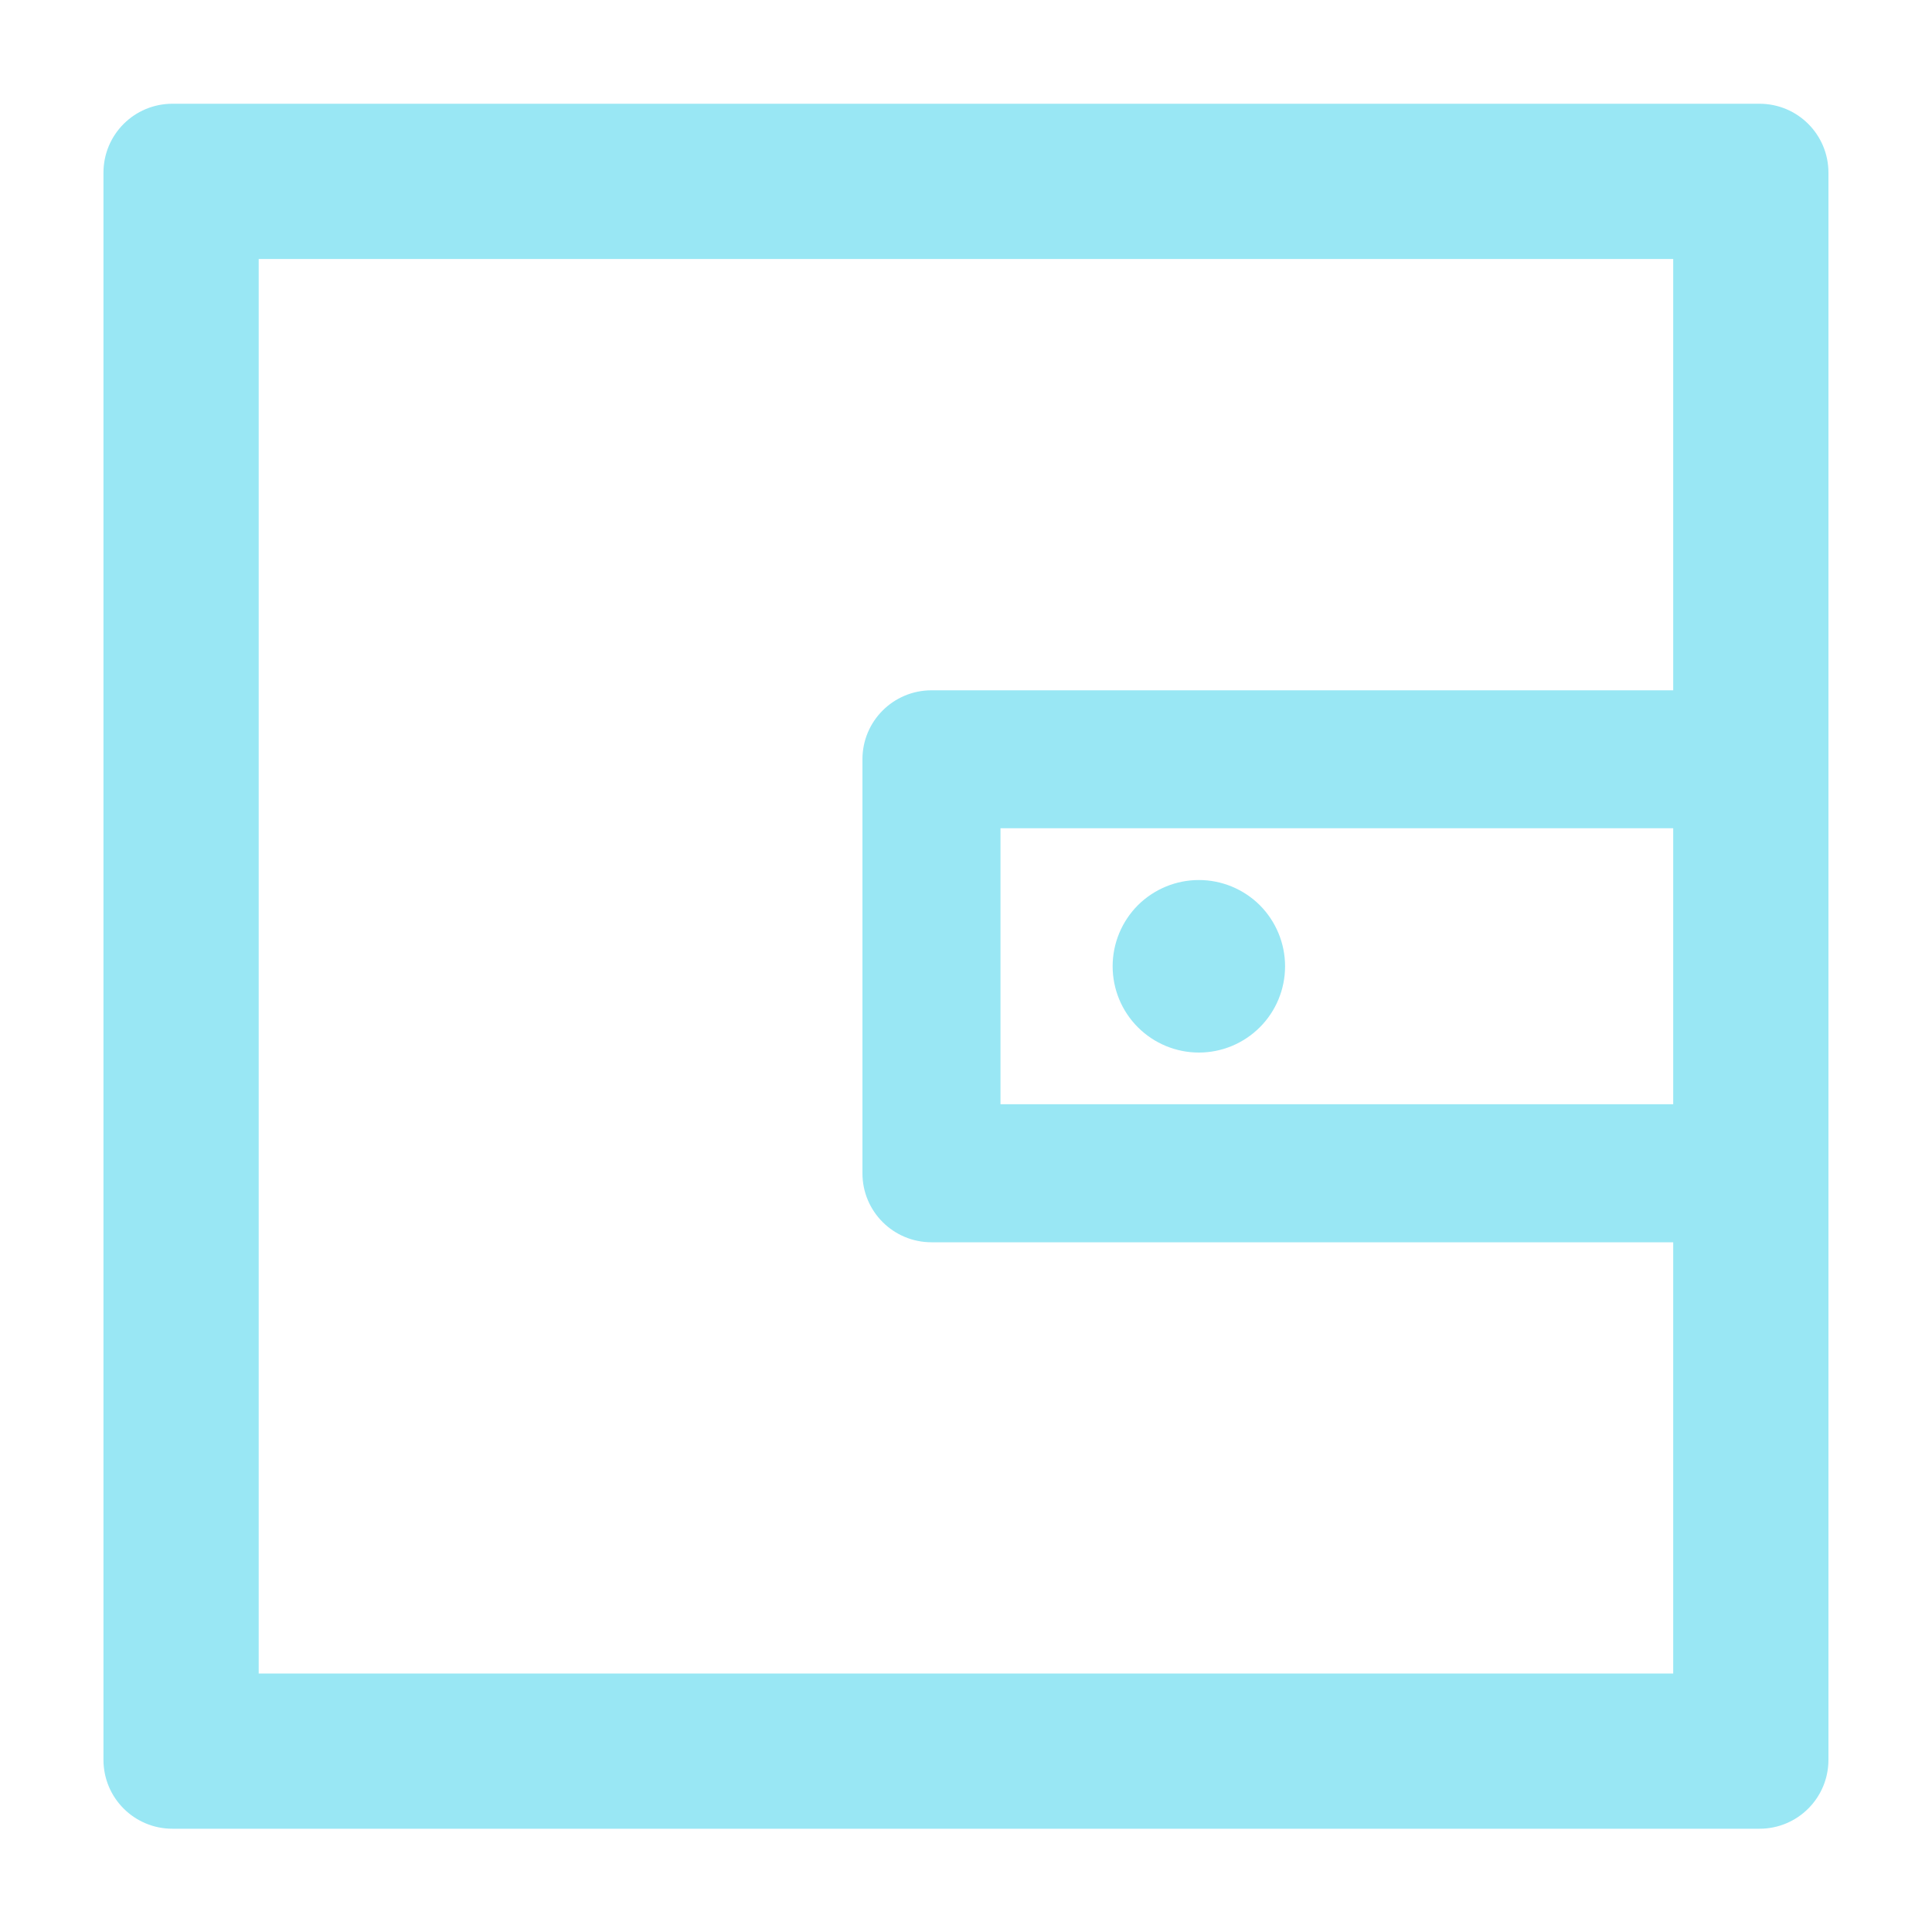 <svg width="20" height="20" viewBox="0 0 20 20" fill="none" xmlns="http://www.w3.org/2000/svg">
<path d="M18.214 1.074H1.785C1.39 1.074 1.071 1.393 1.071 1.788V18.217C1.071 18.612 1.39 18.931 1.785 18.931H18.214C18.609 18.931 18.928 18.612 18.928 18.217V1.788C18.928 1.393 18.609 1.074 18.214 1.074ZM17.321 11.431H10.357V8.574H17.321V11.431ZM17.321 17.324H2.678V2.681H17.321V7.146H9.643C9.248 7.146 8.928 7.465 8.928 7.86V12.146C8.928 12.541 9.248 12.86 9.643 12.86H17.321V17.324ZM11.518 10.003C11.518 10.24 11.612 10.467 11.779 10.634C11.947 10.802 12.174 10.896 12.411 10.896C12.647 10.896 12.874 10.802 13.042 10.634C13.209 10.467 13.303 10.24 13.303 10.003C13.303 9.766 13.209 9.539 13.042 9.371C12.874 9.204 12.647 9.11 12.411 9.11C12.174 9.11 11.947 9.204 11.779 9.371C11.612 9.539 11.518 9.766 11.518 10.003Z" fill="#99e7f4"/>
</svg>
